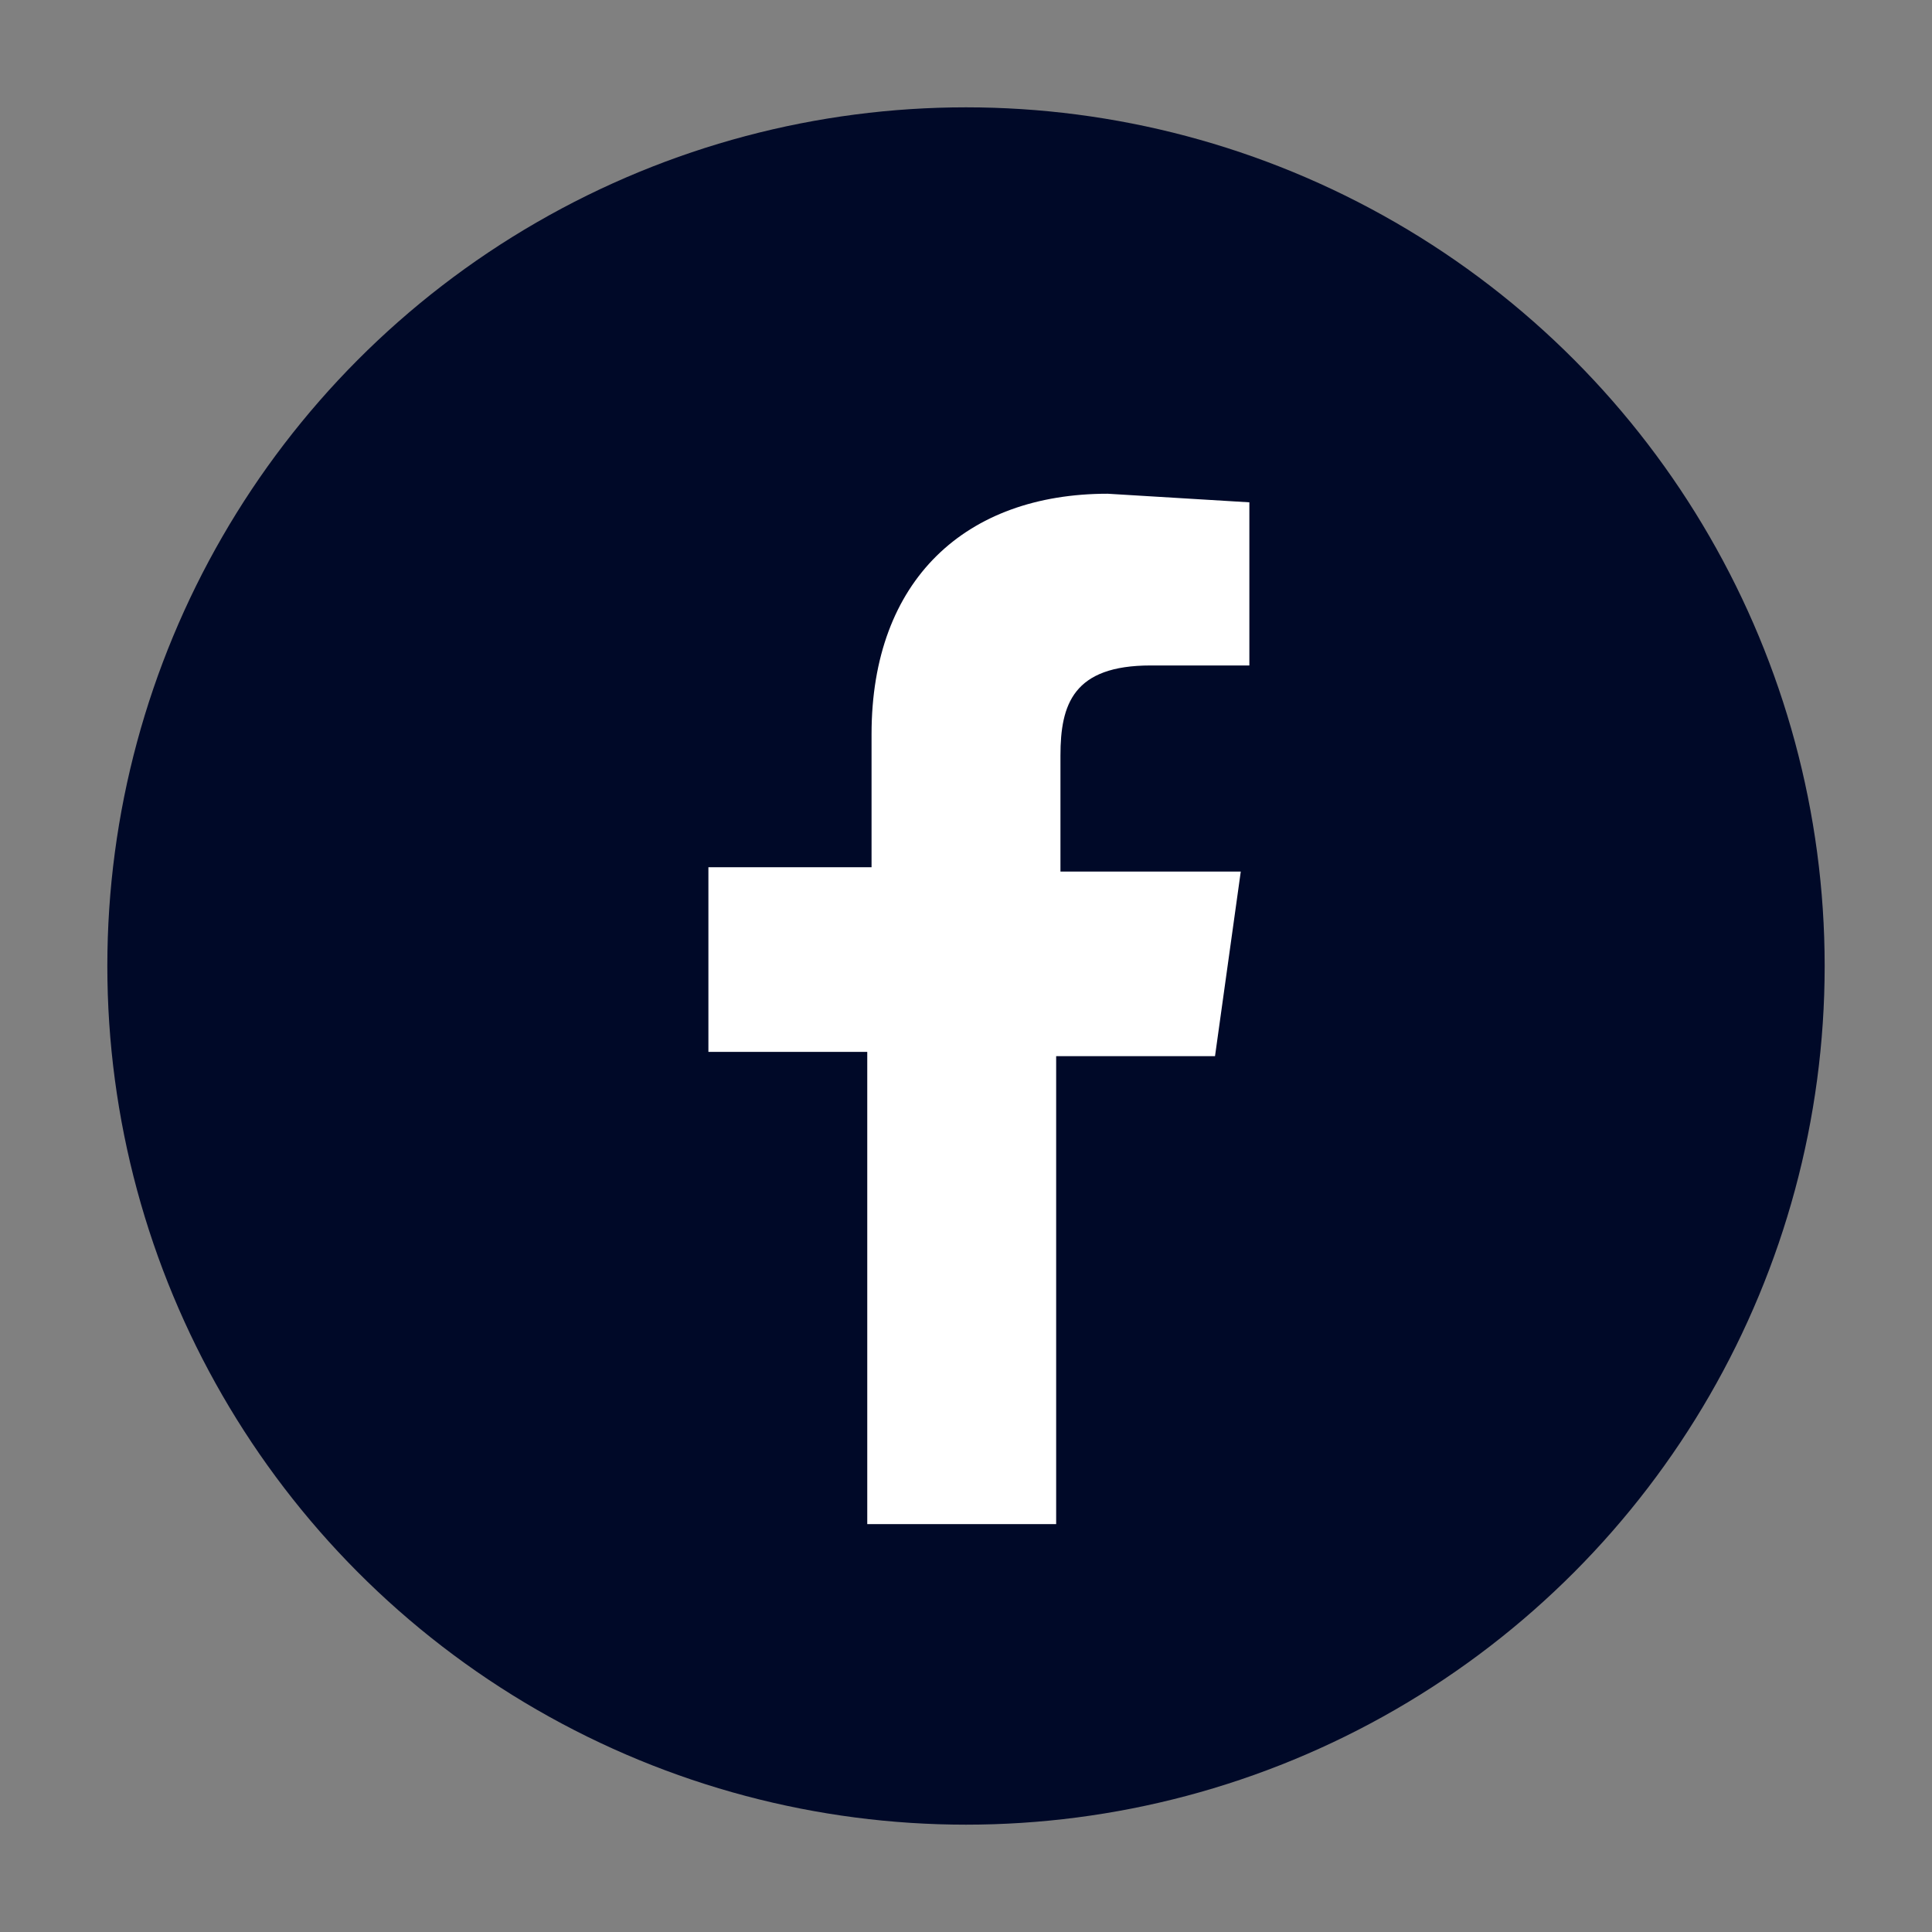<svg xmlns="http://www.w3.org/2000/svg" viewBox="0 0 45 45" xmlns:v="https://vecta.io/nano"><rect x="0" y="0" width="45" height="45" fill="#808080" stroke="none"/><circle cx="22.5" cy="22.5" r="20" fill="#000928"/><path d="M24.6 35.5V24.6h3.7l.6-4.3h-4.2v-2.7c0-1.2.3-2.1 2.1-2.1h2.3v-3.8l-3.3-.2c-3.3 0-5.5 2-5.5 5.6v3.1h-3.8v4.3h3.7v11c0 0 4.4 0 4.4 0z" fill="#fff"/></svg>